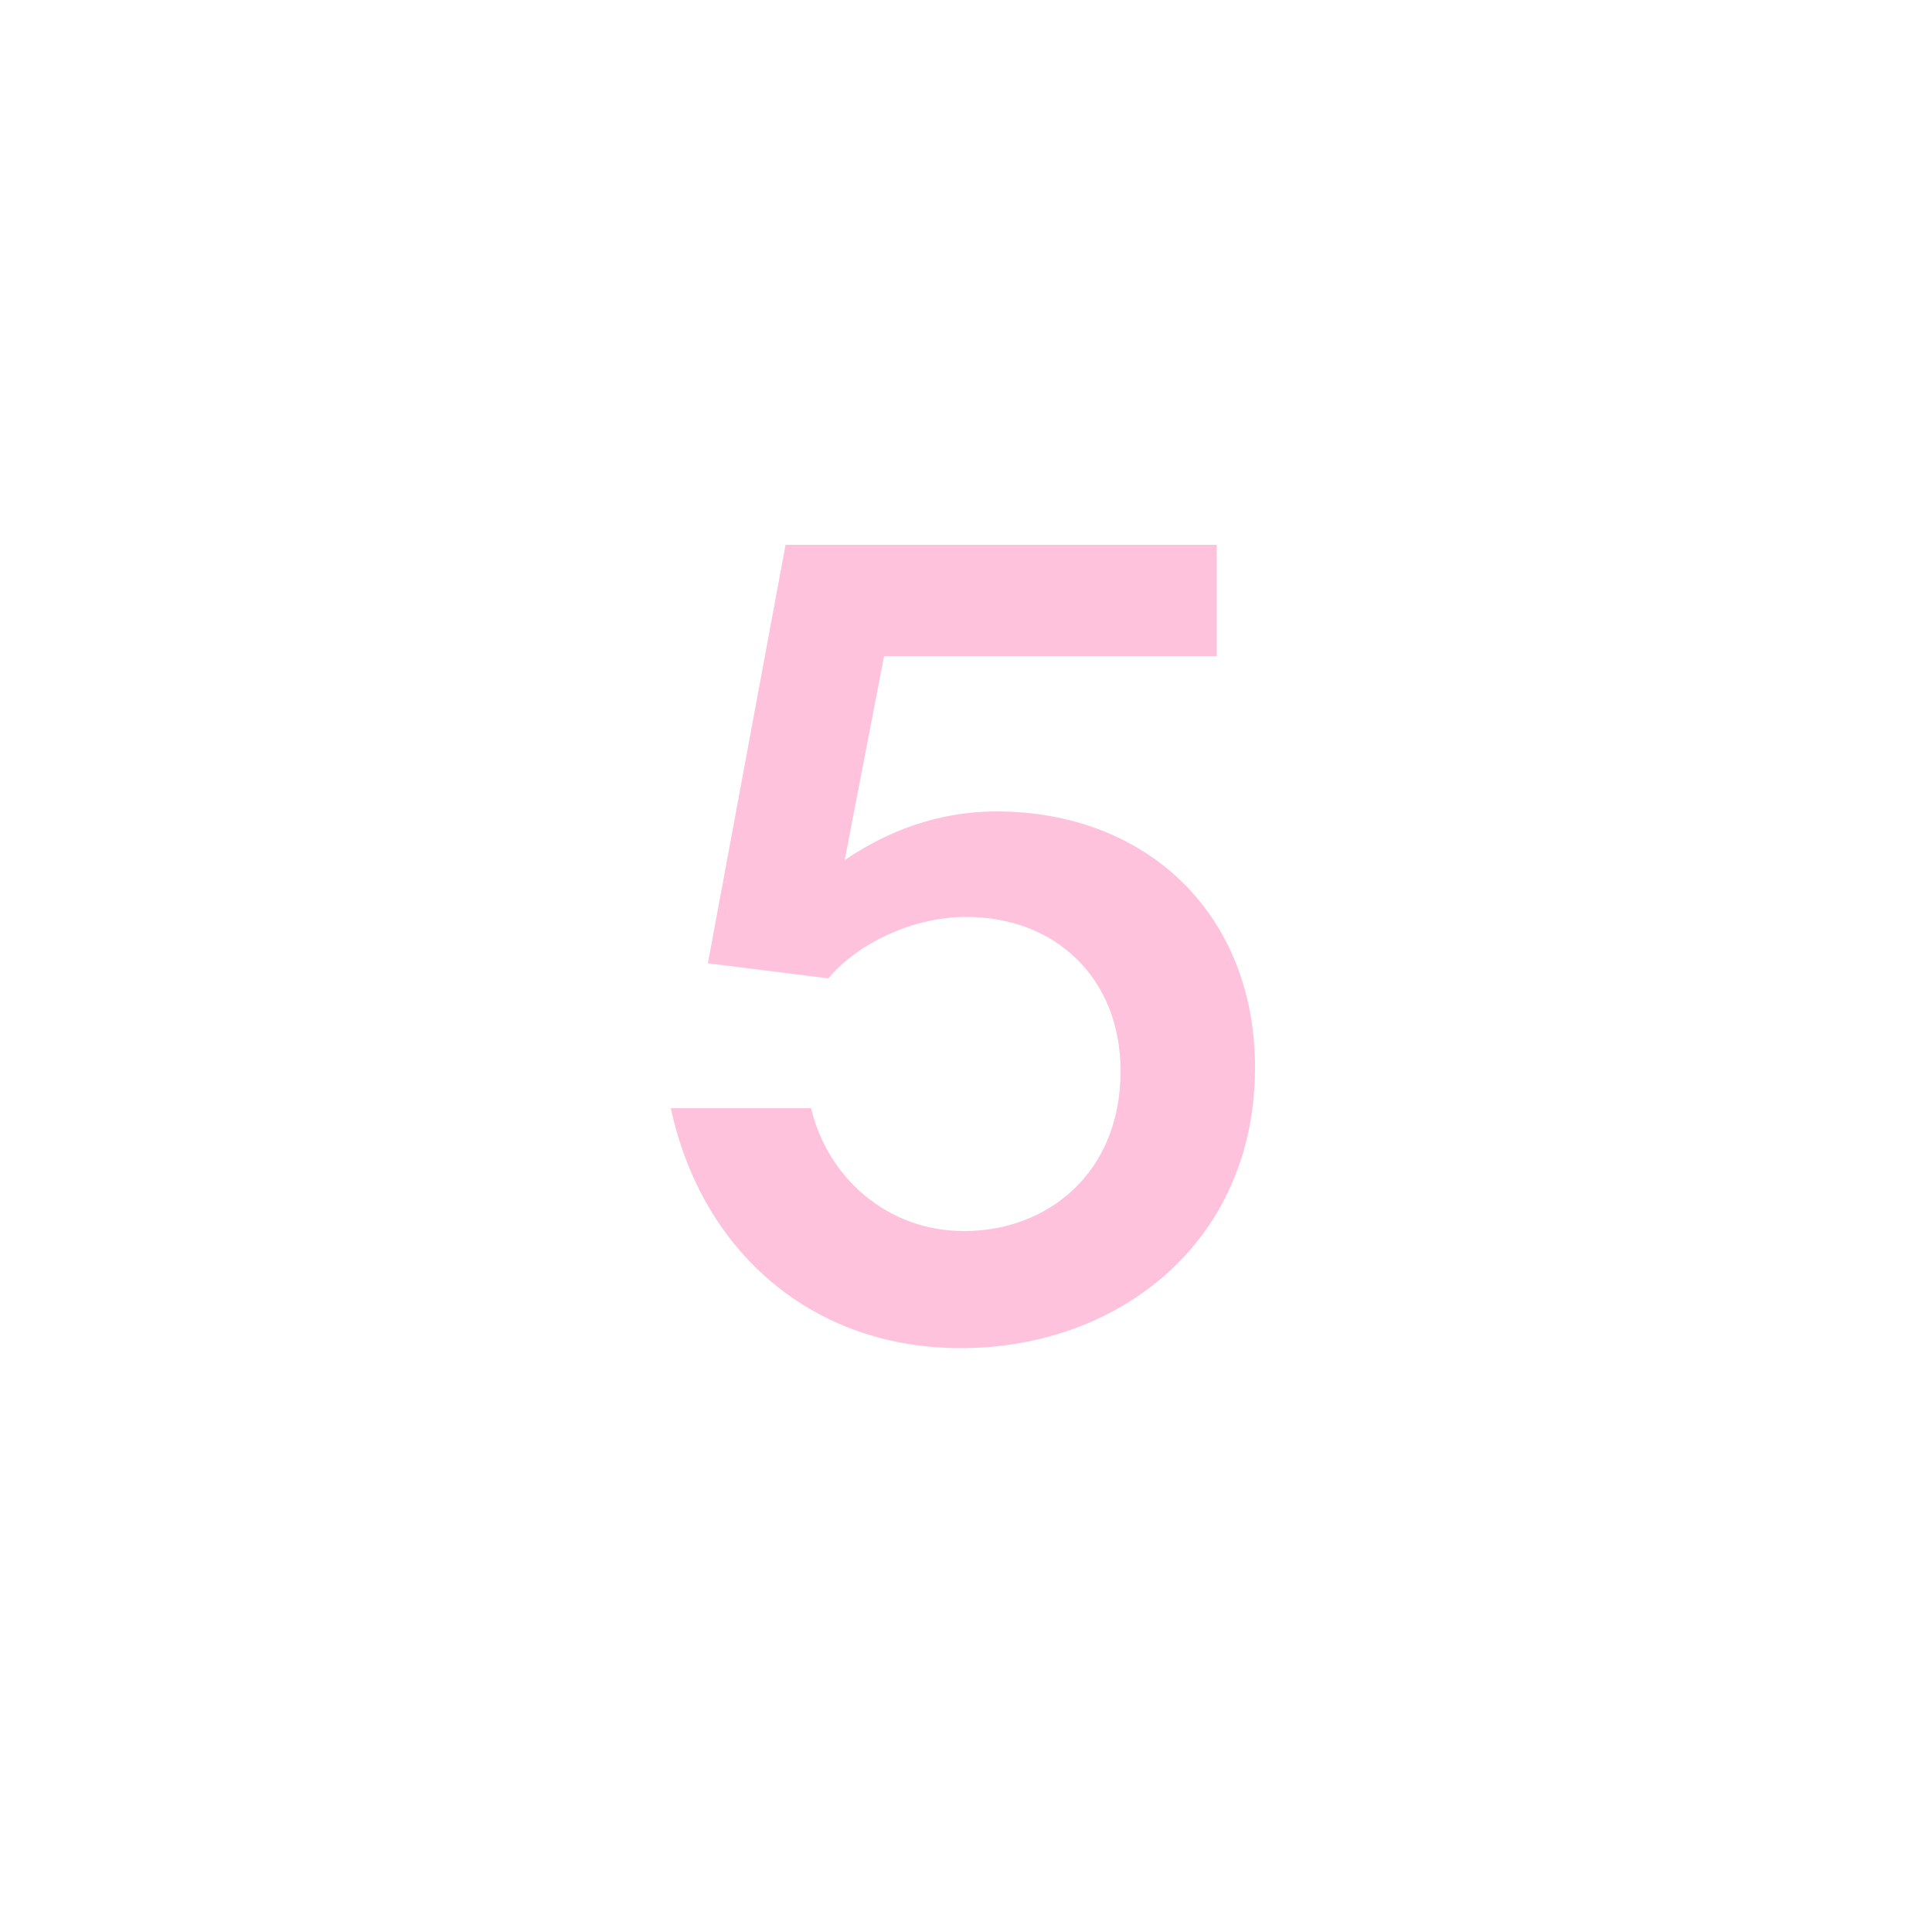 <svg width="100" height="100" viewBox="0 0 100 100" fill="none" xmlns="http://www.w3.org/2000/svg">
<path d="M49.72 69.78C42.1 69.78 36.34 64.86 34.72 57.36H41.98C42.82 60.9 45.88 63.72 49.9 63.72C54.22 63.72 58 60.72 58 55.44C58 50.64 54.64 47.46 50.02 47.46C46.96 47.46 44.14 49.08 42.88 50.64L36.64 49.86L40.66 28.2H62.98V33.96H45.76L43.72 44.52C45.22 43.5 47.92 42 51.58 42C59.32 42 64.96 47.28 64.96 55.26C64.96 64.26 57.94 69.78 49.72 69.78Z" fill="#FFC2DC"/>
</svg>
